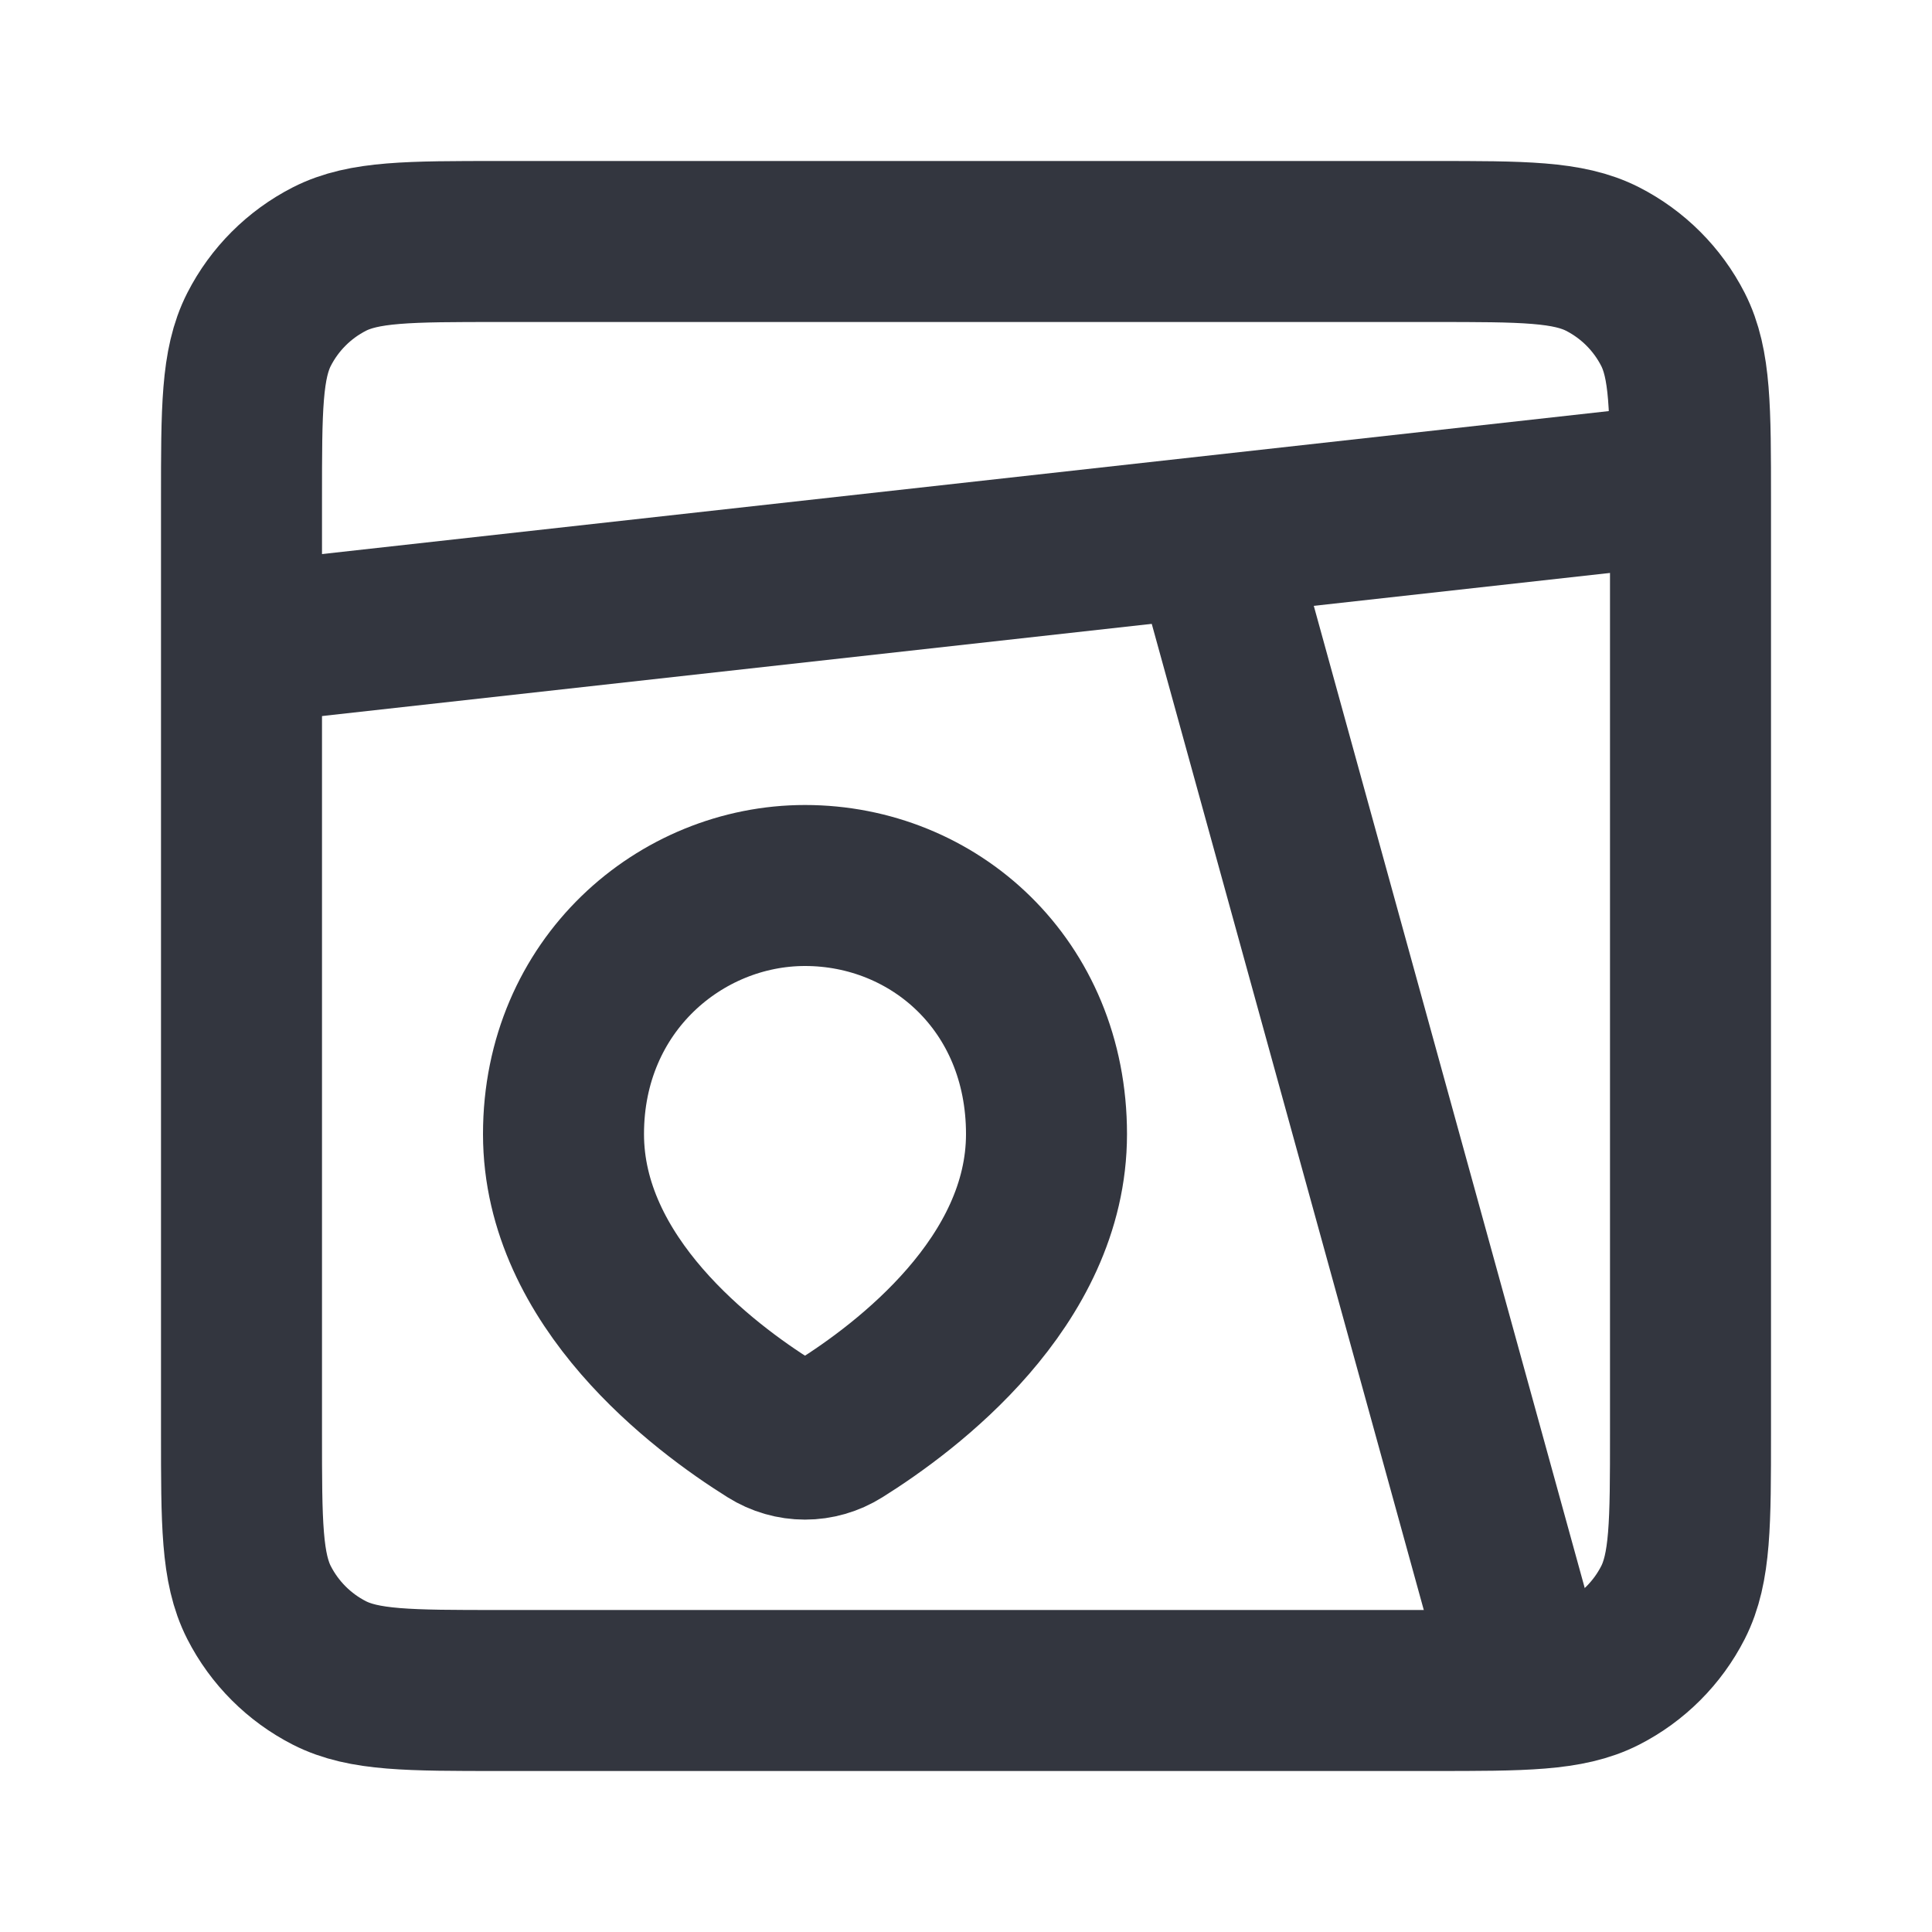 <?xml version="1.0" encoding="utf-8"?><!-- Uploaded to: SVG Repo, www.svgrepo.com, Generator: SVG Repo Mixer Tools -->
<svg width="800px" height="800px" viewBox="0 0 24 24" fill="none" xmlns="http://www.w3.org/2000/svg">
<path d="M3 6.2C3 5.08 3 4.52 3.218 4.092C3.41 3.716 3.716 3.41 4.092 3.218C4.52 3 5.08 3 6.2 3H17.8C18.92 3 19.48 3 19.908 3.218C20.284 3.41 20.59 3.716 20.782 4.092C21 4.52 21 5.08 21 6.2V17.8C21 18.92 21 19.48 20.782 19.908C20.59 20.284 20.284 20.59 19.908 20.782C19.48 21 18.92 21 17.8 21H6.2C5.08 21 4.52 21 4.092 20.782C3.716 20.59 3.41 20.284 3.218 19.908C3 19.48 3 18.92 3 17.8V6.2Z" stroke="#33363F" stroke-width="2" stroke-linecap="round"/>
<path d="M19 21L15 6.5" stroke="#33363F" stroke-width="2"/>
<path d="M21 6L3 8" stroke="#33363F" stroke-width="2"/>
<path d="M13 14.088C13 15.927 11.261 17.233 10.431 17.752C10.165 17.919 9.835 17.919 9.569 17.752C8.739 17.233 7 15.927 7 14.088C7 12.235 8.454 11 10 11C11.6 11 13 12.235 13 14.088Z" stroke="#33363F" stroke-width="2"/>
</svg>